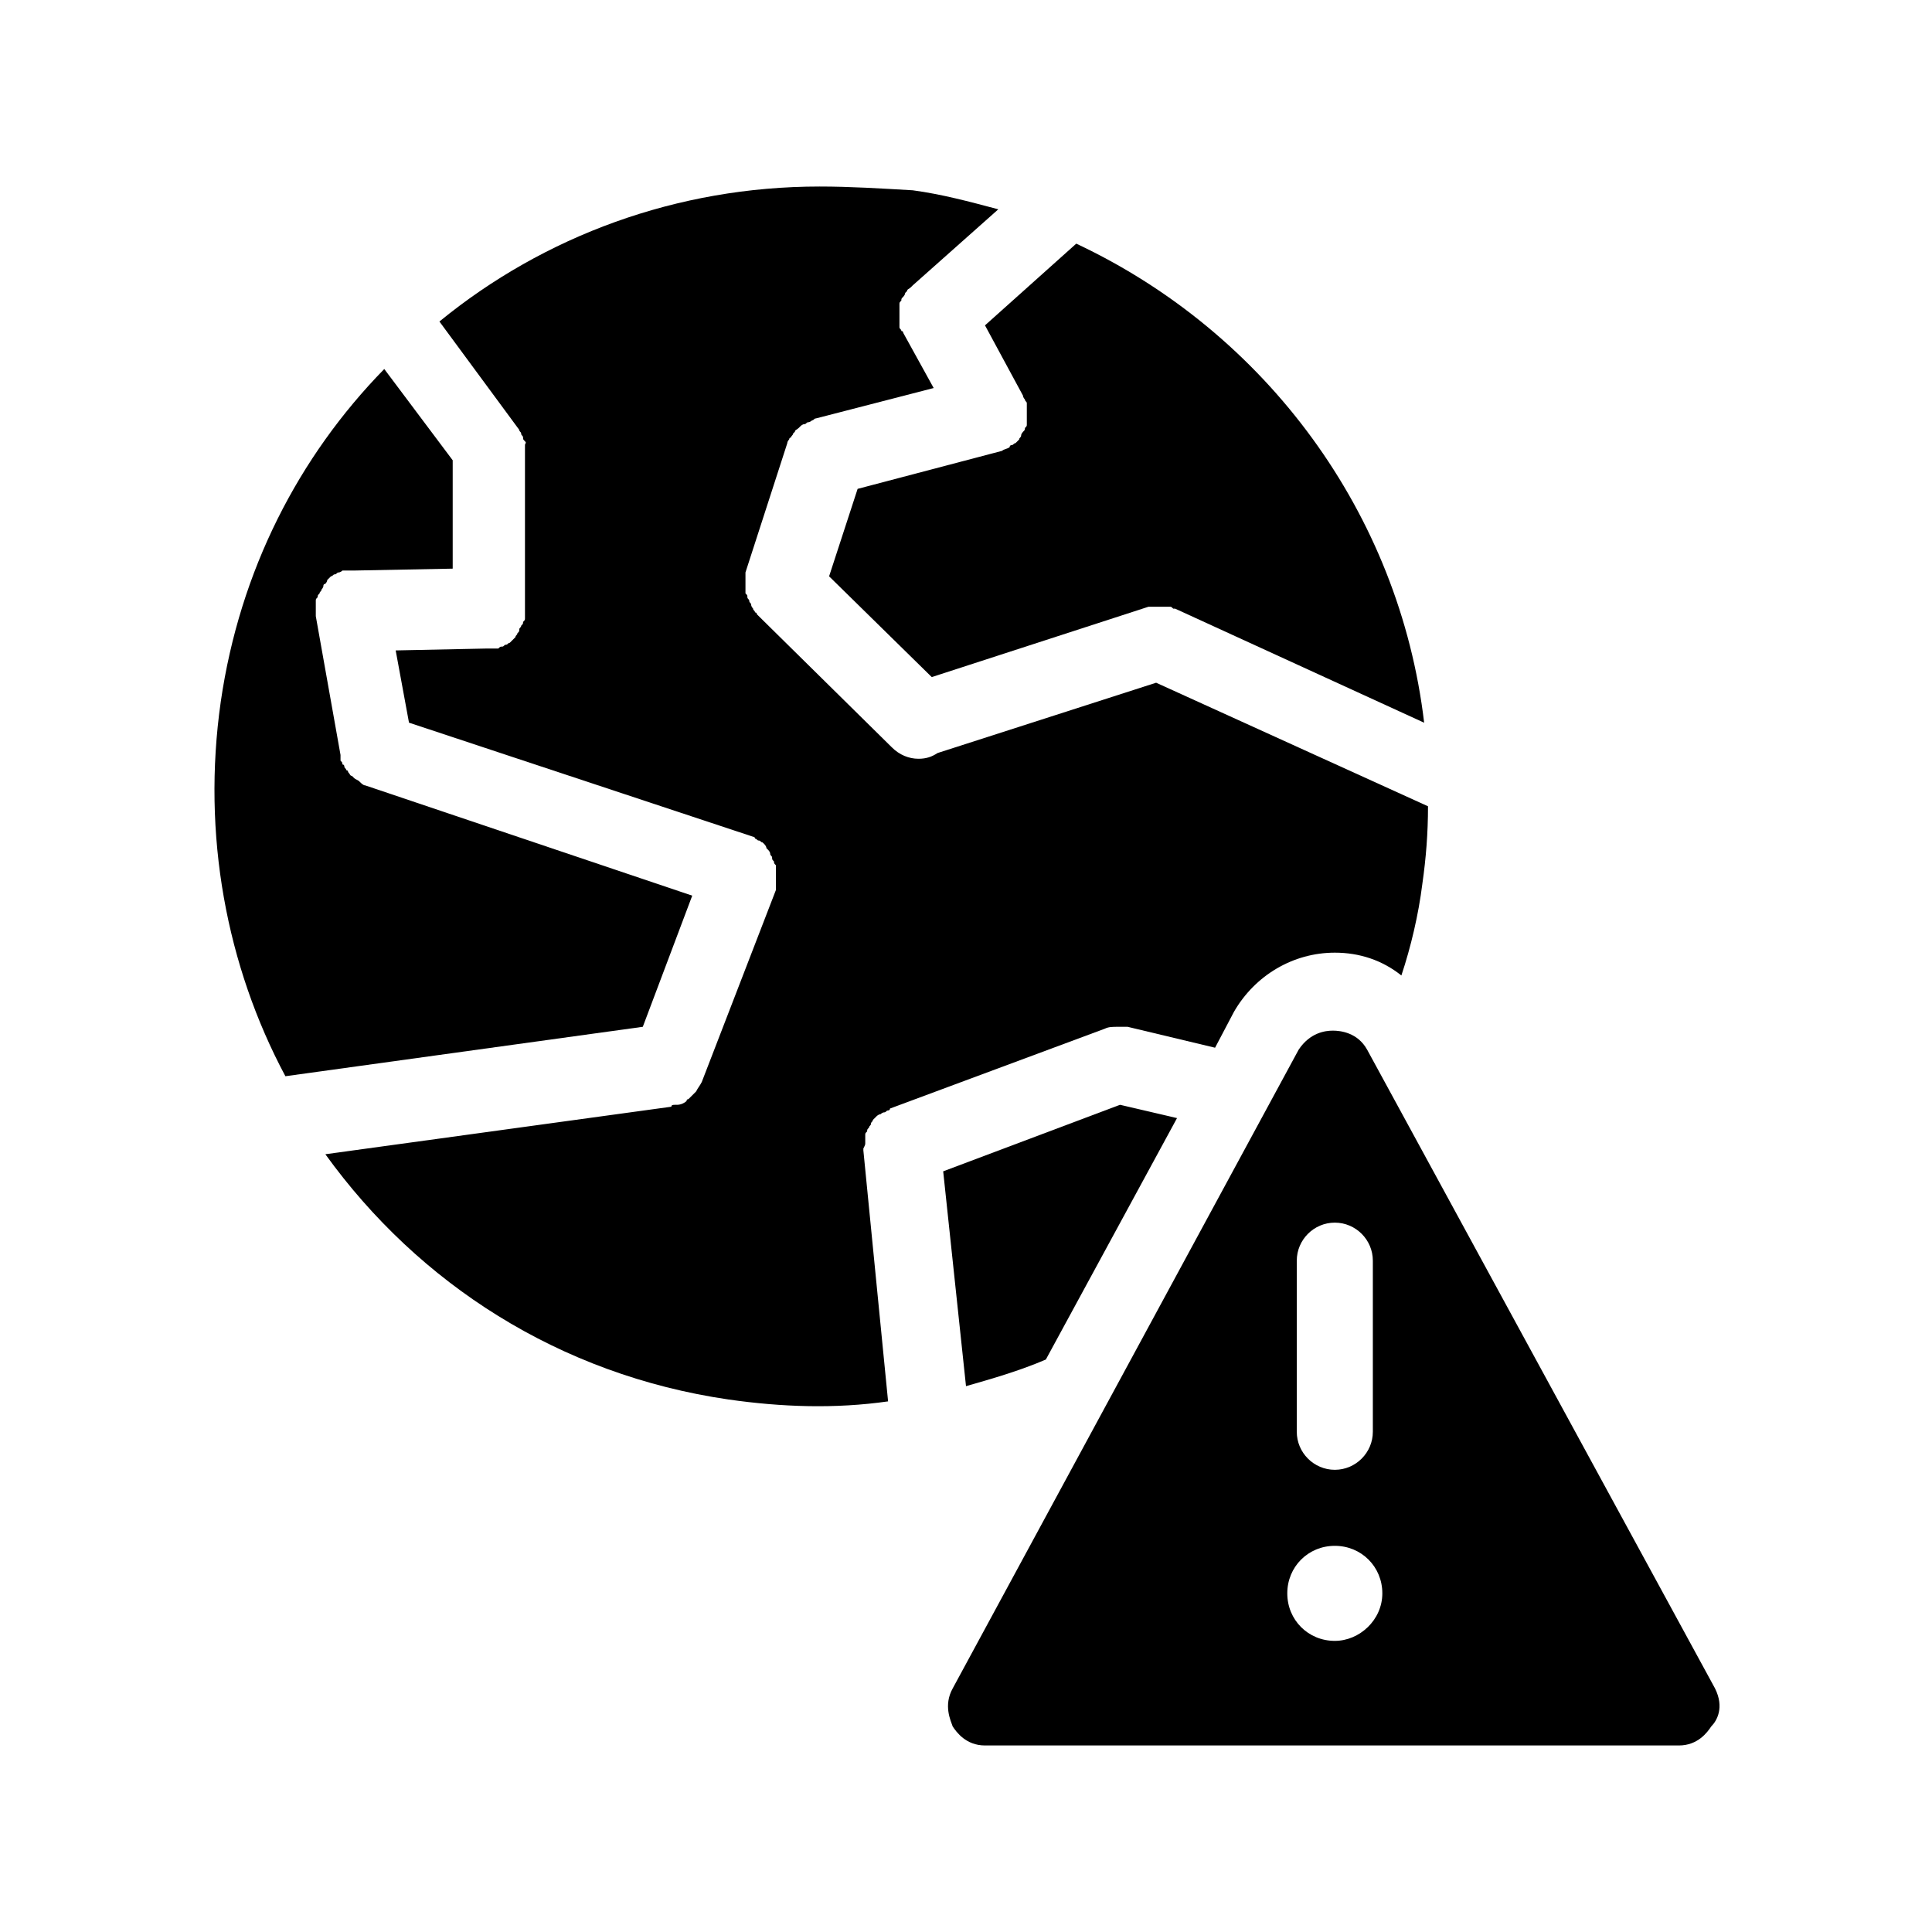 <?xml version="1.0" encoding="UTF-8"?>
<!-- Uploaded to: SVG Repo, www.svgrepo.com, Generator: SVG Repo Mixer Tools -->
<svg fill="#000000" width="800px" height="800px" version="1.1" viewBox="144 144 512 512" xmlns="http://www.w3.org/2000/svg">
 <g>
  <path d="m421.16 504.29 34.762-63.98-15.113-3.527-46.855 17.633 6.047 56.93c7.051-2.016 14.105-4.031 21.16-7.055z"/>
  <path d="m415.11 248.86c0.504 0.504 0.504 0.504 0 0 0 0.504 0.504 1.008 0.504 1.008 0 0.504 0.504 0.504 0.504 1.008v0.504 1.008 1.008 1.008 1.008 1.008c0 0.504 0 0.504-0.504 1.008 0 0.504 0 0.504-0.504 1.008 0 0-0.504 0.504-0.504 1.008s-0.504 0.504-0.504 1.008l-1.008 1.008c-0.504 0-0.504 0.504-1.008 0.504 0 0-0.504 0-0.504 0.504-0.504 0.504-1.512 0.504-2.016 1.008l-38.289 10.078-7.559 23.176 27.207 26.703 57.434-18.641h0.504 1.008 1.008 1.008 1.008 1.008c0.504 0 0.504 0 1.008 0.504h0.504l66 30.23c-6.551-55.418-41.816-103.28-92.195-126.96l-24.188 21.656z"/>
  <path d="m327.45 381.36-86.656-29.223c-0.504 0-1.008-0.504-1.512-1.008s-1.008-0.504-1.512-1.008l-0.504-0.504c-0.504 0-0.504-0.504-1.008-1.008 0 0 0-0.504-0.504-0.504 0-0.504-0.504-0.504-0.504-1.008 0 0 0-0.504-0.504-0.504 0-0.504 0-0.504-0.504-1.008v-1.008-0.504l-6.551-36.777v-1.008-1.008-1.008-1.008c0-0.504 0-0.504 0.504-1.008 0-0.504 0-0.504 0.504-1.008 0-0.504 0.504-0.504 0.504-1.008 0 0 0.504-0.504 0.504-1.008s0.504-0.504 0.504-0.504 0.504-0.504 0.504-1.008l1.008-1.008c0.504 0 0.504-0.504 1.008-0.504 0.504 0 0.504-0.504 1.008-0.504 0 0 0.504 0 1.008-0.504h1.008 1.008 1.008l26.199-0.504v-28.719l-18.137-24.184c-22.672 23.176-38.289 53.402-43.328 88.168-5.039 35.266 1.512 70.031 17.129 99.25l94.715-13.098z"/>
  <path d="m373.3 446.85v-1.008-1.008c0-0.504 0-0.504 0.504-1.008 0-0.504 0-0.504 0.504-1.008 0-0.504 0.504-0.504 0.504-1.008s0.504-0.504 0.504-1.008c0 0 0.504-0.504 0.504-0.504l0.504-0.504s0.504-0.504 1.008-0.504c0 0 0.504-0.504 1.008-0.504 0.504 0 0.504-0.504 1.008-0.504 0 0 0.504 0 0.504-0.504l56.93-21.16c1.008-0.504 2.016-0.504 3.527-0.504h0.504 1.008 1.008l23.176 5.543 5.039-9.574c5.543-9.574 15.617-15.617 26.703-15.617 6.551 0 12.594 2.016 17.633 6.047 2.519-7.559 4.535-16.121 5.543-24.184 1.008-7.055 1.512-13.602 1.512-20.656l-72.051-32.746-57.938 18.641c-1.512 1.008-3.023 1.512-5.039 1.512-2.519 0-5.039-1.008-7.055-3.023l-35.77-35.266s0-0.504-0.504-0.504c0-0.504-0.504-0.504-0.504-1.008 0 0-0.504-0.504-0.504-1.008 0-0.504-0.504-0.504-0.504-1.008s-0.504-0.504-0.504-1.008c0-0.504 0-0.504-0.504-1.008v-1.008-1.008-1.008-1.008-1.008-0.504l11.082-34.258c0-0.504 0.504-1.008 0.504-1.008s0-0.504 0.504-0.504c0-0.504 0.504-0.504 0.504-1.008 0 0 0.504-0.504 0.504-0.504 0-0.504 0.504-0.504 1.008-1.008 0 0 0.504-0.504 0.504-0.504s0.504-0.504 1.008-0.504 0.504-0.504 1.008-0.504c0 0 0.504 0 1.008-0.504 0.504 0 0.504-0.504 1.008-0.504l31.234-8.062-8.062-14.609s0-0.504-0.504-0.504c0-0.504-0.504-0.504-0.504-1.008v-1.008-1.008-1.008-1.008-1.008-1.008c0-0.504 0-0.504 0.504-1.008 0-0.504 0-0.504 0.504-1.008 0 0 0.504-0.504 0.504-1.008l0.504-0.504c0-0.504 0.504-0.504 1.008-1.008l0.504-0.504 22.672-20.152c-7.559-2.016-15.113-4.031-22.672-5.039-8.559-0.496-16.621-1-24.68-1-37.785 0-73.051 13.098-100.76 35.77l21.16 28.719c0 0.504 0.504 0.504 0.504 1.008s0.504 0.504 0.504 1.008 0 0.504 0.504 1.008c0.504 0.504 0 0.504 0 1.008v1.008 1.008 41.816 1.008 1.008c0 0.504 0 0.504-0.504 1.008 0 0.504 0 0.504-0.504 1.008 0 0.504-0.504 0.504-0.504 1.008s0 0.504-0.504 1.008c0 0.504-0.504 0.504-0.504 1.008l-1.008 1.008s-0.504 0.504-0.504 0.504c-0.504 0-0.504 0.504-1.008 0.504s-0.504 0.504-1.008 0.504c-0.504 0-0.504 0-1.008 0.504h-1.008-1.008-1.008l-24.184 0.504 3.527 19.145 91.191 30.23s0.504 0 0.504 0.504c0.504 0 0.504 0.504 1.008 0.504 0.504 0 0.504 0.504 1.008 0.504 0 0 0.504 0.504 0.504 0.504s0.504 0.504 0.504 1.008l0.504 0.504s0.504 0.504 0.504 1.008 0.504 0.504 0.504 1.008c0 0.504 0 0.504 0.504 1.008 0 0.504 0 0.504 0.504 1.008v1.008 1.008 1.008 1.008 1.008 1.008 0.504l-19.648 50.883c-0.504 1.008-1.008 1.512-1.512 2.519l-2.016 2.016s-0.504 0-0.504 0.504c-0.504 0.504-1.512 1.008-2.519 1.008h-0.504c-0.504 0-1.008 0-1.008 0.504l-91.691 12.594c24.688 34.258 61.969 58.441 106.81 64.992 14.105 2.016 28.215 2.519 42.32 0.504l-6.551-66.504v-0.504c0.5-1.016 0.5-1.016 0.5-1.52z"/>
  <path d="m598.5 591.45-92.199-169.28c-2.519-4.535-7.055-5.039-9.07-5.039s-6.047 0.504-9.07 5.039l-91.688 169.28c-2.519 4.535-0.504 8.566 0 10.078 1.008 1.512 3.527 5.039 8.566 5.039h183.89c5.039 0 7.559-3.527 8.566-5.039 1.508-1.512 3.523-5.039 1.004-10.078zm-110.84-113.36c0-5.543 4.535-10.078 10.078-10.078s10.078 4.535 10.078 10.078v45.344c0 5.543-4.535 10.078-10.078 10.078s-10.078-4.535-10.078-10.078zm10.078 100.76c-7.055 0-12.594-5.543-12.594-12.594 0-7.055 5.543-12.594 12.594-12.594 7.055 0 12.594 5.543 12.594 12.594 0 7.051-6.047 12.594-12.594 12.594z"/>
 </g>
</svg>